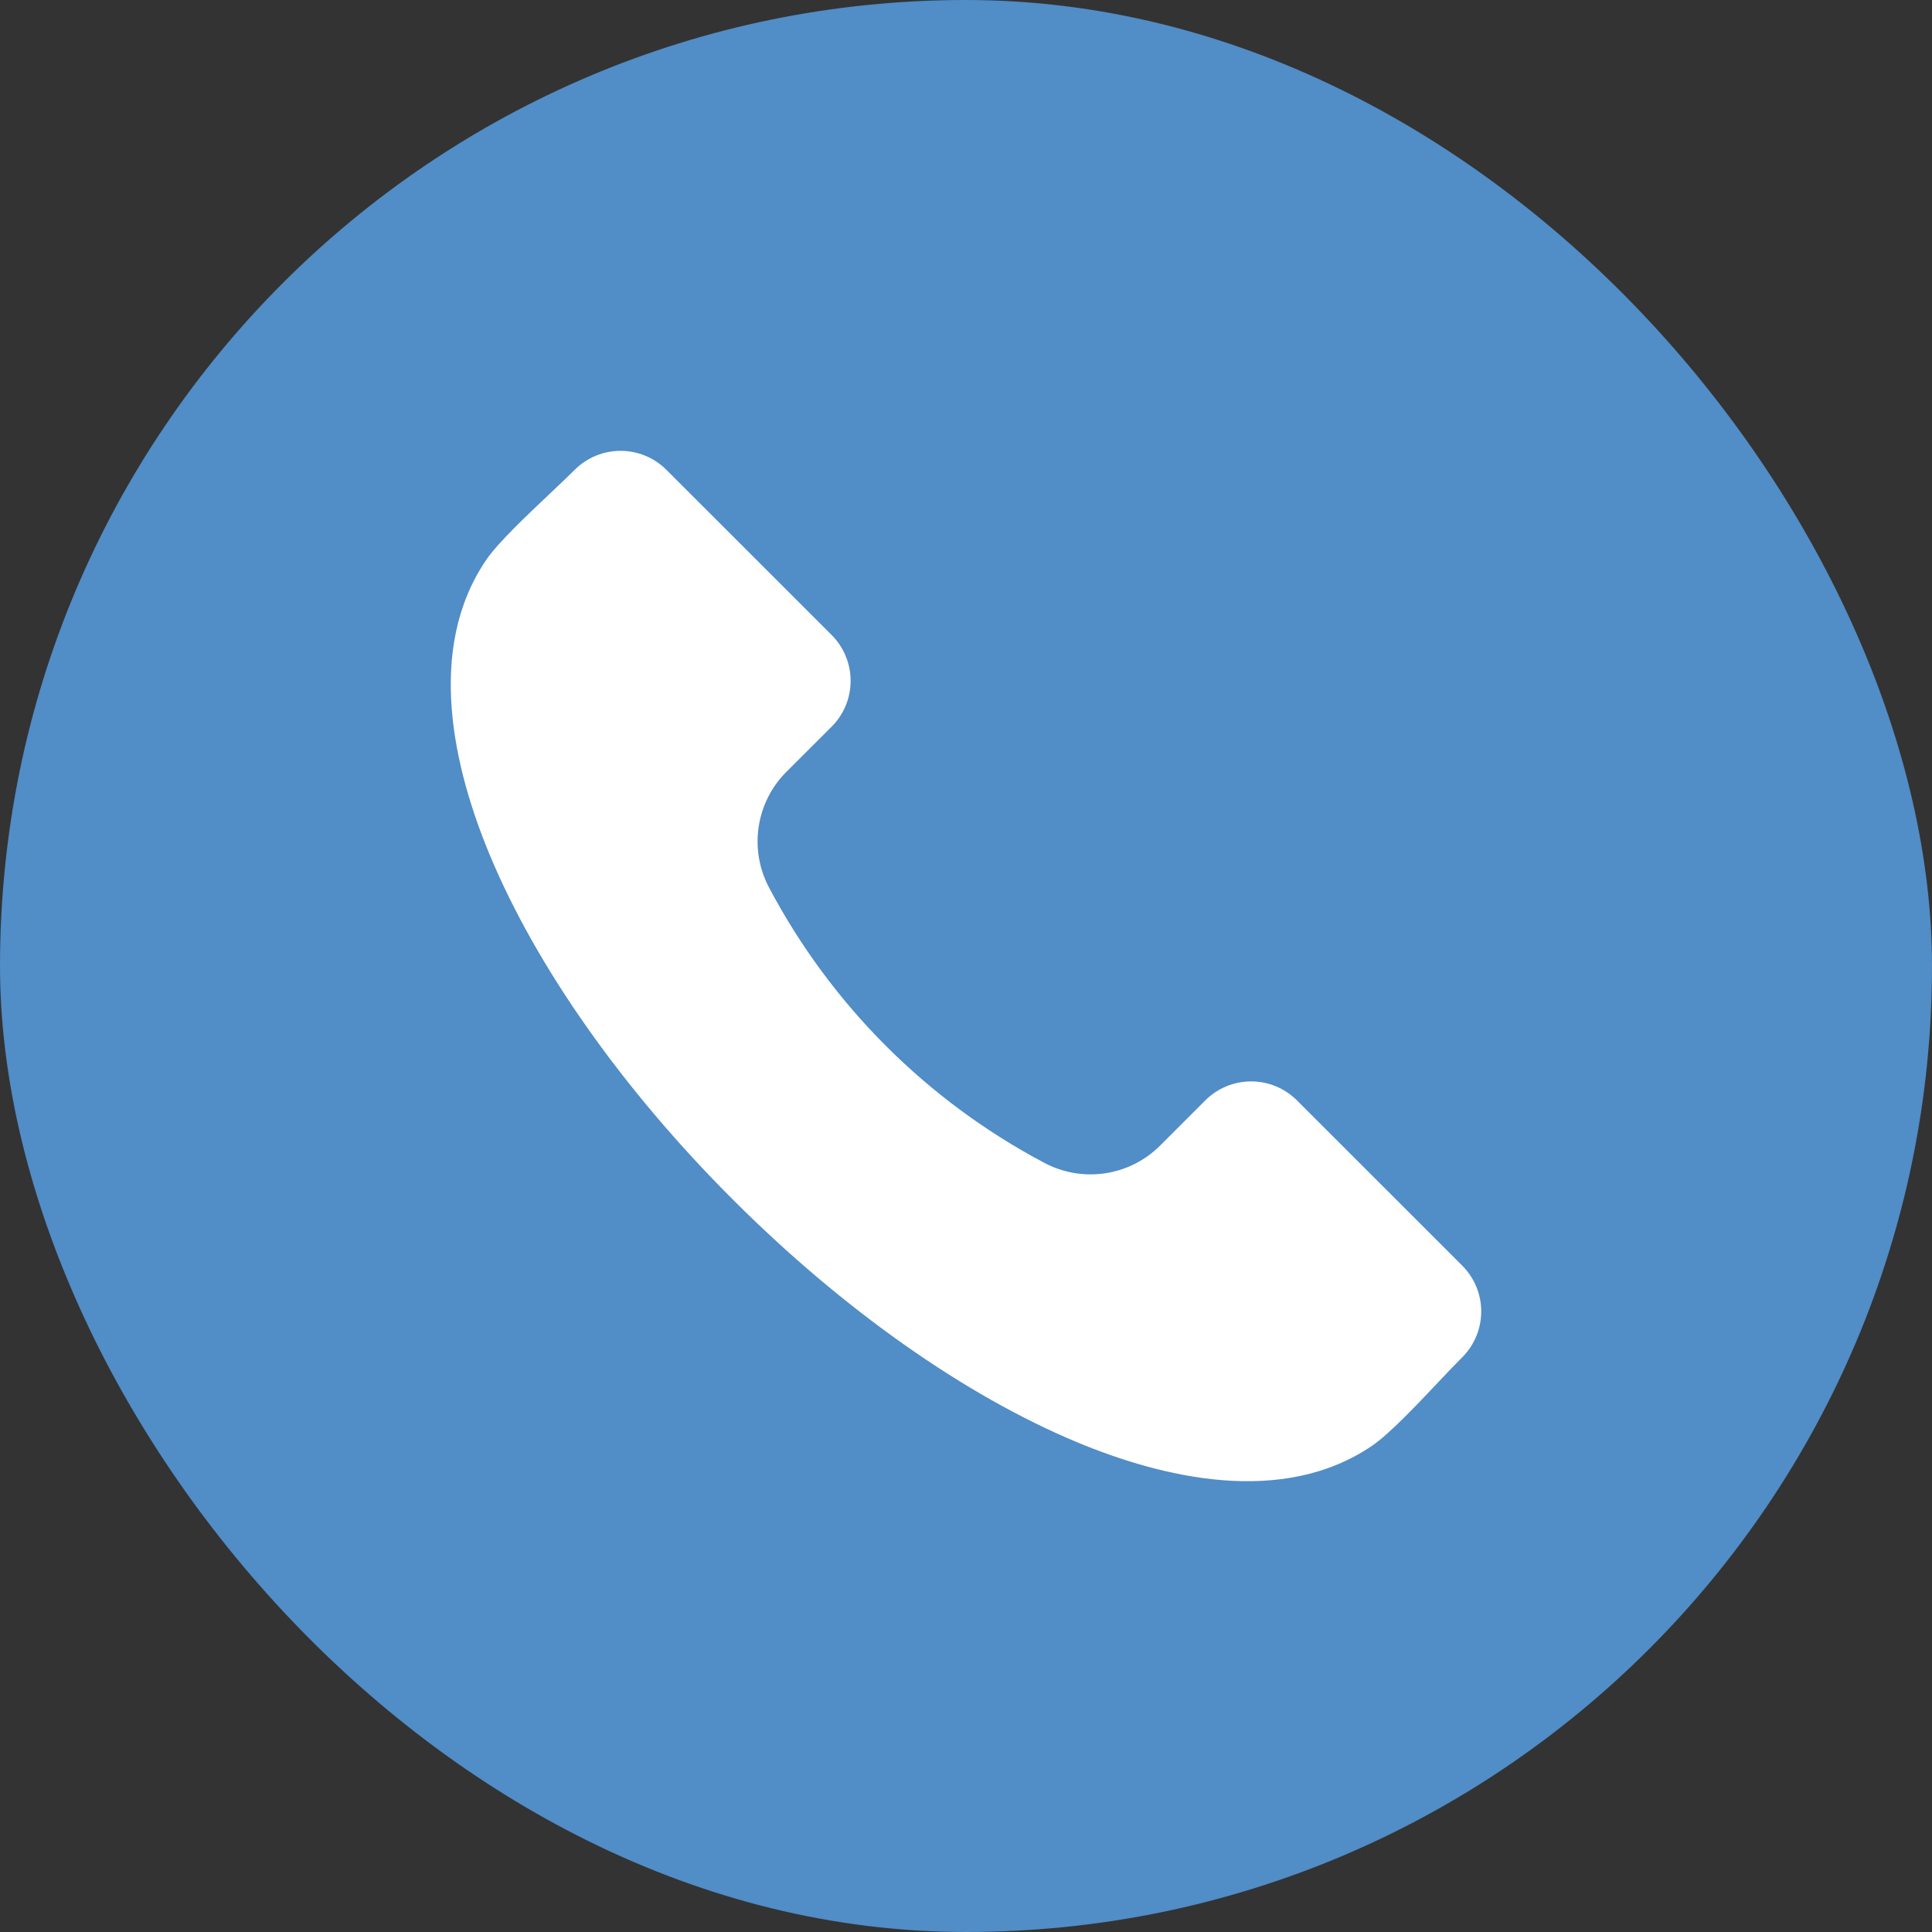 <?xml version="1.0" encoding="UTF-8"?> <svg xmlns="http://www.w3.org/2000/svg" width="60" height="60" viewBox="0 0 60 60" fill="none"><rect x="0" y="0" width="60" height="60" fill="#333333" stroke="none"/> <rect width="60" height="60" rx="30" fill="#518DC7"></rect> <g clip-path="url(#clip0_227_6488)"> <path fill-rule="evenodd" clip-rule="evenodd" d="M45.415 42.148C45.202 42.359 44.946 42.63 44.674 42.917C43.996 43.636 43.149 44.531 42.618 44.894C39.825 46.802 36.089 45.889 33.445 44.788C29.959 43.335 26.162 40.657 22.754 37.248C19.342 33.839 16.664 30.041 15.212 26.556C14.112 23.913 13.196 20.175 15.105 17.381C15.468 16.85 16.364 16.005 17.083 15.325C17.37 15.054 17.639 14.798 17.852 14.587C18.229 14.211 18.74 14.001 19.272 14.001C19.804 14.001 20.314 14.211 20.692 14.587L25.831 19.724C26.206 20.102 26.417 20.612 26.417 21.144C26.417 21.676 26.206 22.187 25.831 22.564L24.431 23.961C23.963 24.425 23.658 25.028 23.561 25.679C23.463 26.331 23.579 26.997 23.89 27.577C25.816 31.212 28.789 34.184 32.424 36.109C33.004 36.42 33.669 36.535 34.321 36.438C34.972 36.34 35.575 36.035 36.038 35.567L37.435 34.17C37.812 33.795 38.323 33.584 38.855 33.584C39.387 33.584 39.898 33.795 40.275 34.17L45.415 39.309C45.79 39.686 46.001 40.196 46.001 40.728C46.001 41.26 45.79 41.77 45.415 42.148Z" fill="white"></path> </g> <defs> <clipPath id="clip0_227_6488"> <rect width="32" height="32" fill="white" transform="translate(14 14)"></rect> </clipPath> </defs> </svg> 